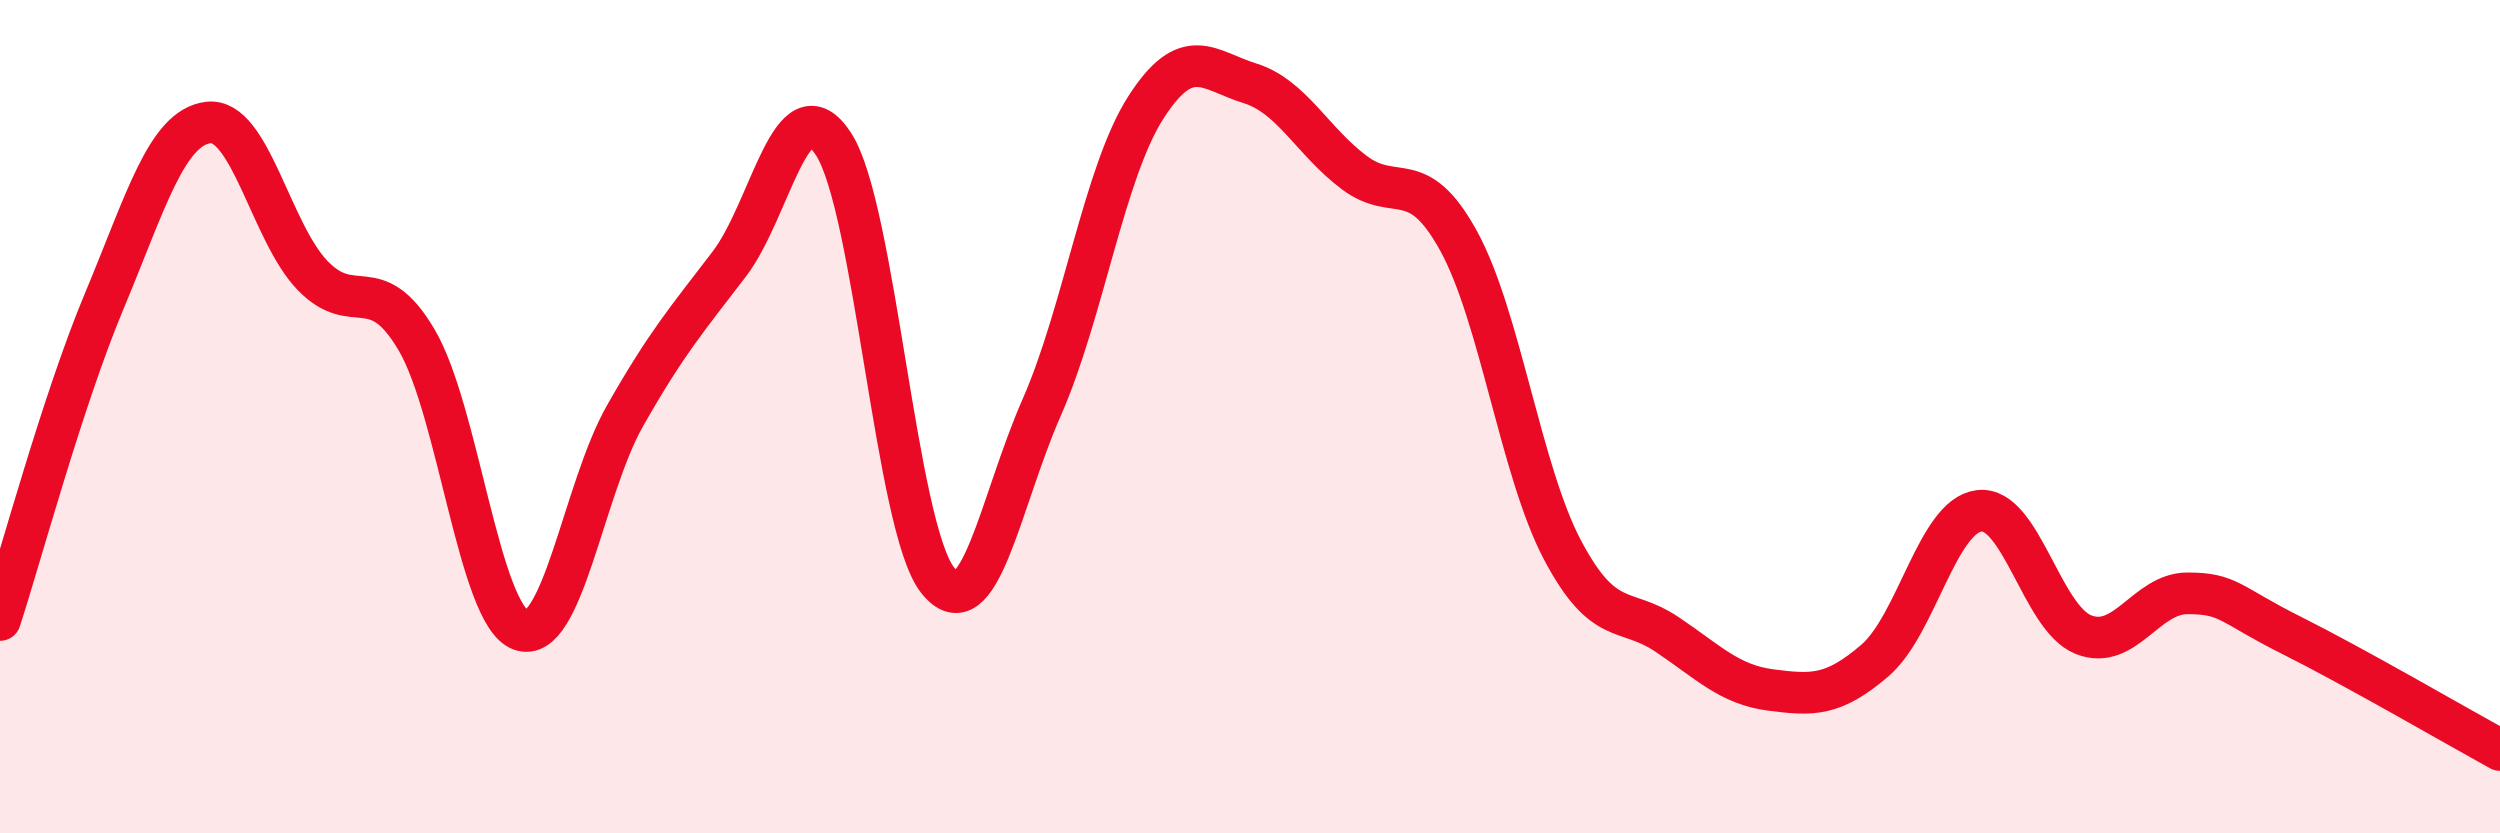 
    <svg width="60" height="20" viewBox="0 0 60 20" xmlns="http://www.w3.org/2000/svg">
      <path
        d="M 0,14.88 C 0.5,13.35 1.5,9.62 2.5,7.23 C 3.5,4.84 4,3.06 5,2.94 C 6,2.82 6.5,5.57 7.5,6.61 C 8.5,7.65 9,6.46 10,8.16 C 11,9.86 11.5,14.76 12.5,15.12 C 13.5,15.48 14,11.74 15,9.98 C 16,8.22 16.5,7.65 17.5,6.34 C 18.5,5.03 19,1.93 20,3.45 C 21,4.97 21.5,12.65 22.5,13.92 C 23.5,15.19 24,12.05 25,9.78 C 26,7.51 26.5,4.14 27.5,2.58 C 28.5,1.02 29,1.69 30,2 C 31,2.31 31.5,3.39 32.5,4.14 C 33.5,4.89 34,3.96 35,5.77 C 36,7.58 36.5,11.31 37.5,13.2 C 38.5,15.09 39,14.55 40,15.22 C 41,15.89 41.5,16.43 42.5,16.56 C 43.5,16.69 44,16.71 45,15.85 C 46,14.99 46.5,12.38 47.5,12.26 C 48.5,12.14 49,14.83 50,15.23 C 51,15.63 51.5,14.24 52.5,14.24 C 53.5,14.24 53.5,14.5 55,15.25 C 56.5,16 59,17.45 60,18L60 20L0 20Z"
        fill="#EB0A25"
        opacity="0.1"
        stroke-linecap="round"
        stroke-linejoin="round"
      />
      <path
        d="M 0,14.88 C 0.5,13.35 1.5,9.62 2.5,7.23 C 3.5,4.84 4,3.06 5,2.94 C 6,2.82 6.5,5.57 7.5,6.61 C 8.5,7.65 9,6.46 10,8.16 C 11,9.86 11.5,14.76 12.5,15.12 C 13.5,15.48 14,11.74 15,9.98 C 16,8.22 16.5,7.65 17.5,6.34 C 18.5,5.03 19,1.93 20,3.45 C 21,4.97 21.5,12.65 22.5,13.92 C 23.5,15.19 24,12.05 25,9.78 C 26,7.51 26.5,4.14 27.5,2.58 C 28.5,1.02 29,1.69 30,2 C 31,2.31 31.5,3.39 32.5,4.14 C 33.5,4.89 34,3.96 35,5.77 C 36,7.58 36.5,11.31 37.5,13.2 C 38.5,15.09 39,14.55 40,15.22 C 41,15.89 41.5,16.43 42.5,16.56 C 43.5,16.69 44,16.71 45,15.85 C 46,14.99 46.5,12.38 47.5,12.26 C 48.5,12.14 49,14.83 50,15.23 C 51,15.63 51.5,14.24 52.5,14.24 C 53.5,14.24 53.5,14.5 55,15.25 C 56.5,16 59,17.45 60,18"
        stroke="#EB0A25"
        stroke-width="1"
        fill="none"
        stroke-linecap="round"
        stroke-linejoin="round"
      />
    </svg>
  